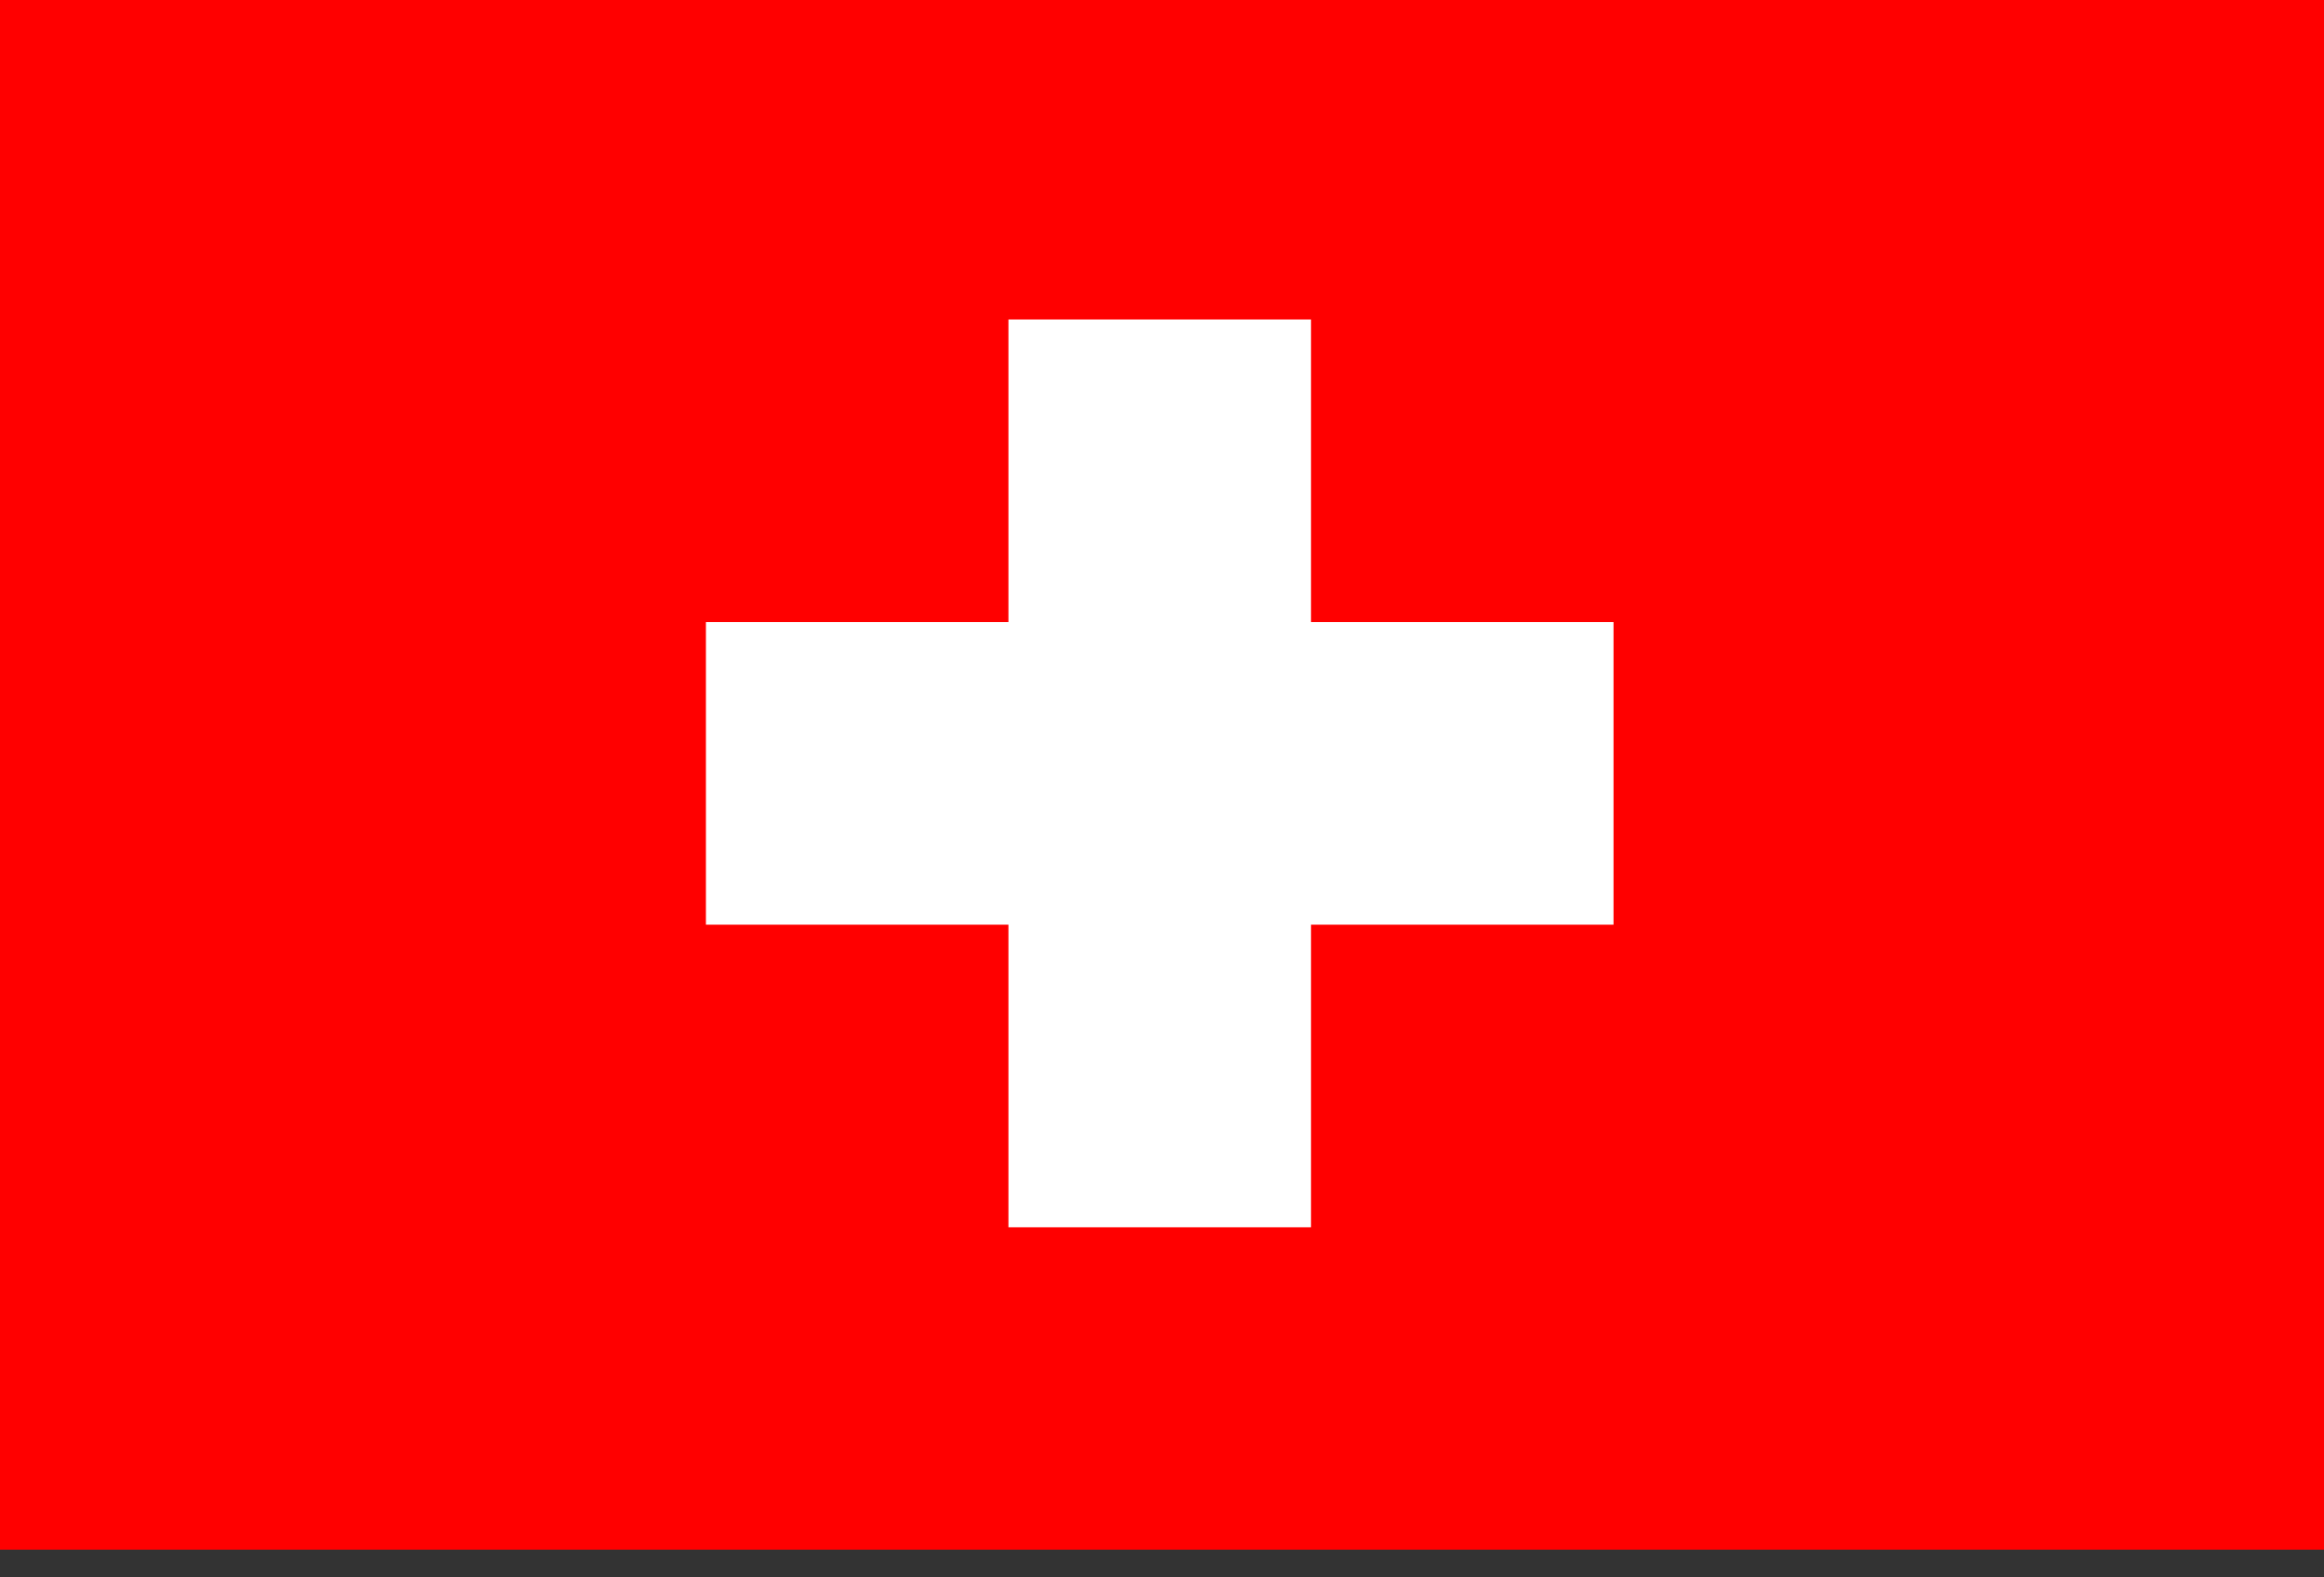 <?xml version="1.0" encoding="UTF-8"?>
<svg xmlns="http://www.w3.org/2000/svg" width="28" height="19" viewBox="0 0 28 19" fill="none">
  <rect x="0" y="0" width="28" height="19" fill="#333333" stroke="none"/>
  <g clip-path="url(#clip0_601_1521)">
    <path d="M0 0H28V18.667H0V0Z" fill="#FF0000"></path>
    <path d="M19.44 7.493H15.795V3.848H12.15V7.493H8.505V11.138H12.15V14.783H15.795V11.138H19.44V7.493Z" fill="white"></path>
  </g>
  <defs>
    <clipPath id="clip0_601_1521">
      <rect width="28" height="18.667" fill="white"></rect>
    </clipPath>
  </defs>
</svg>
